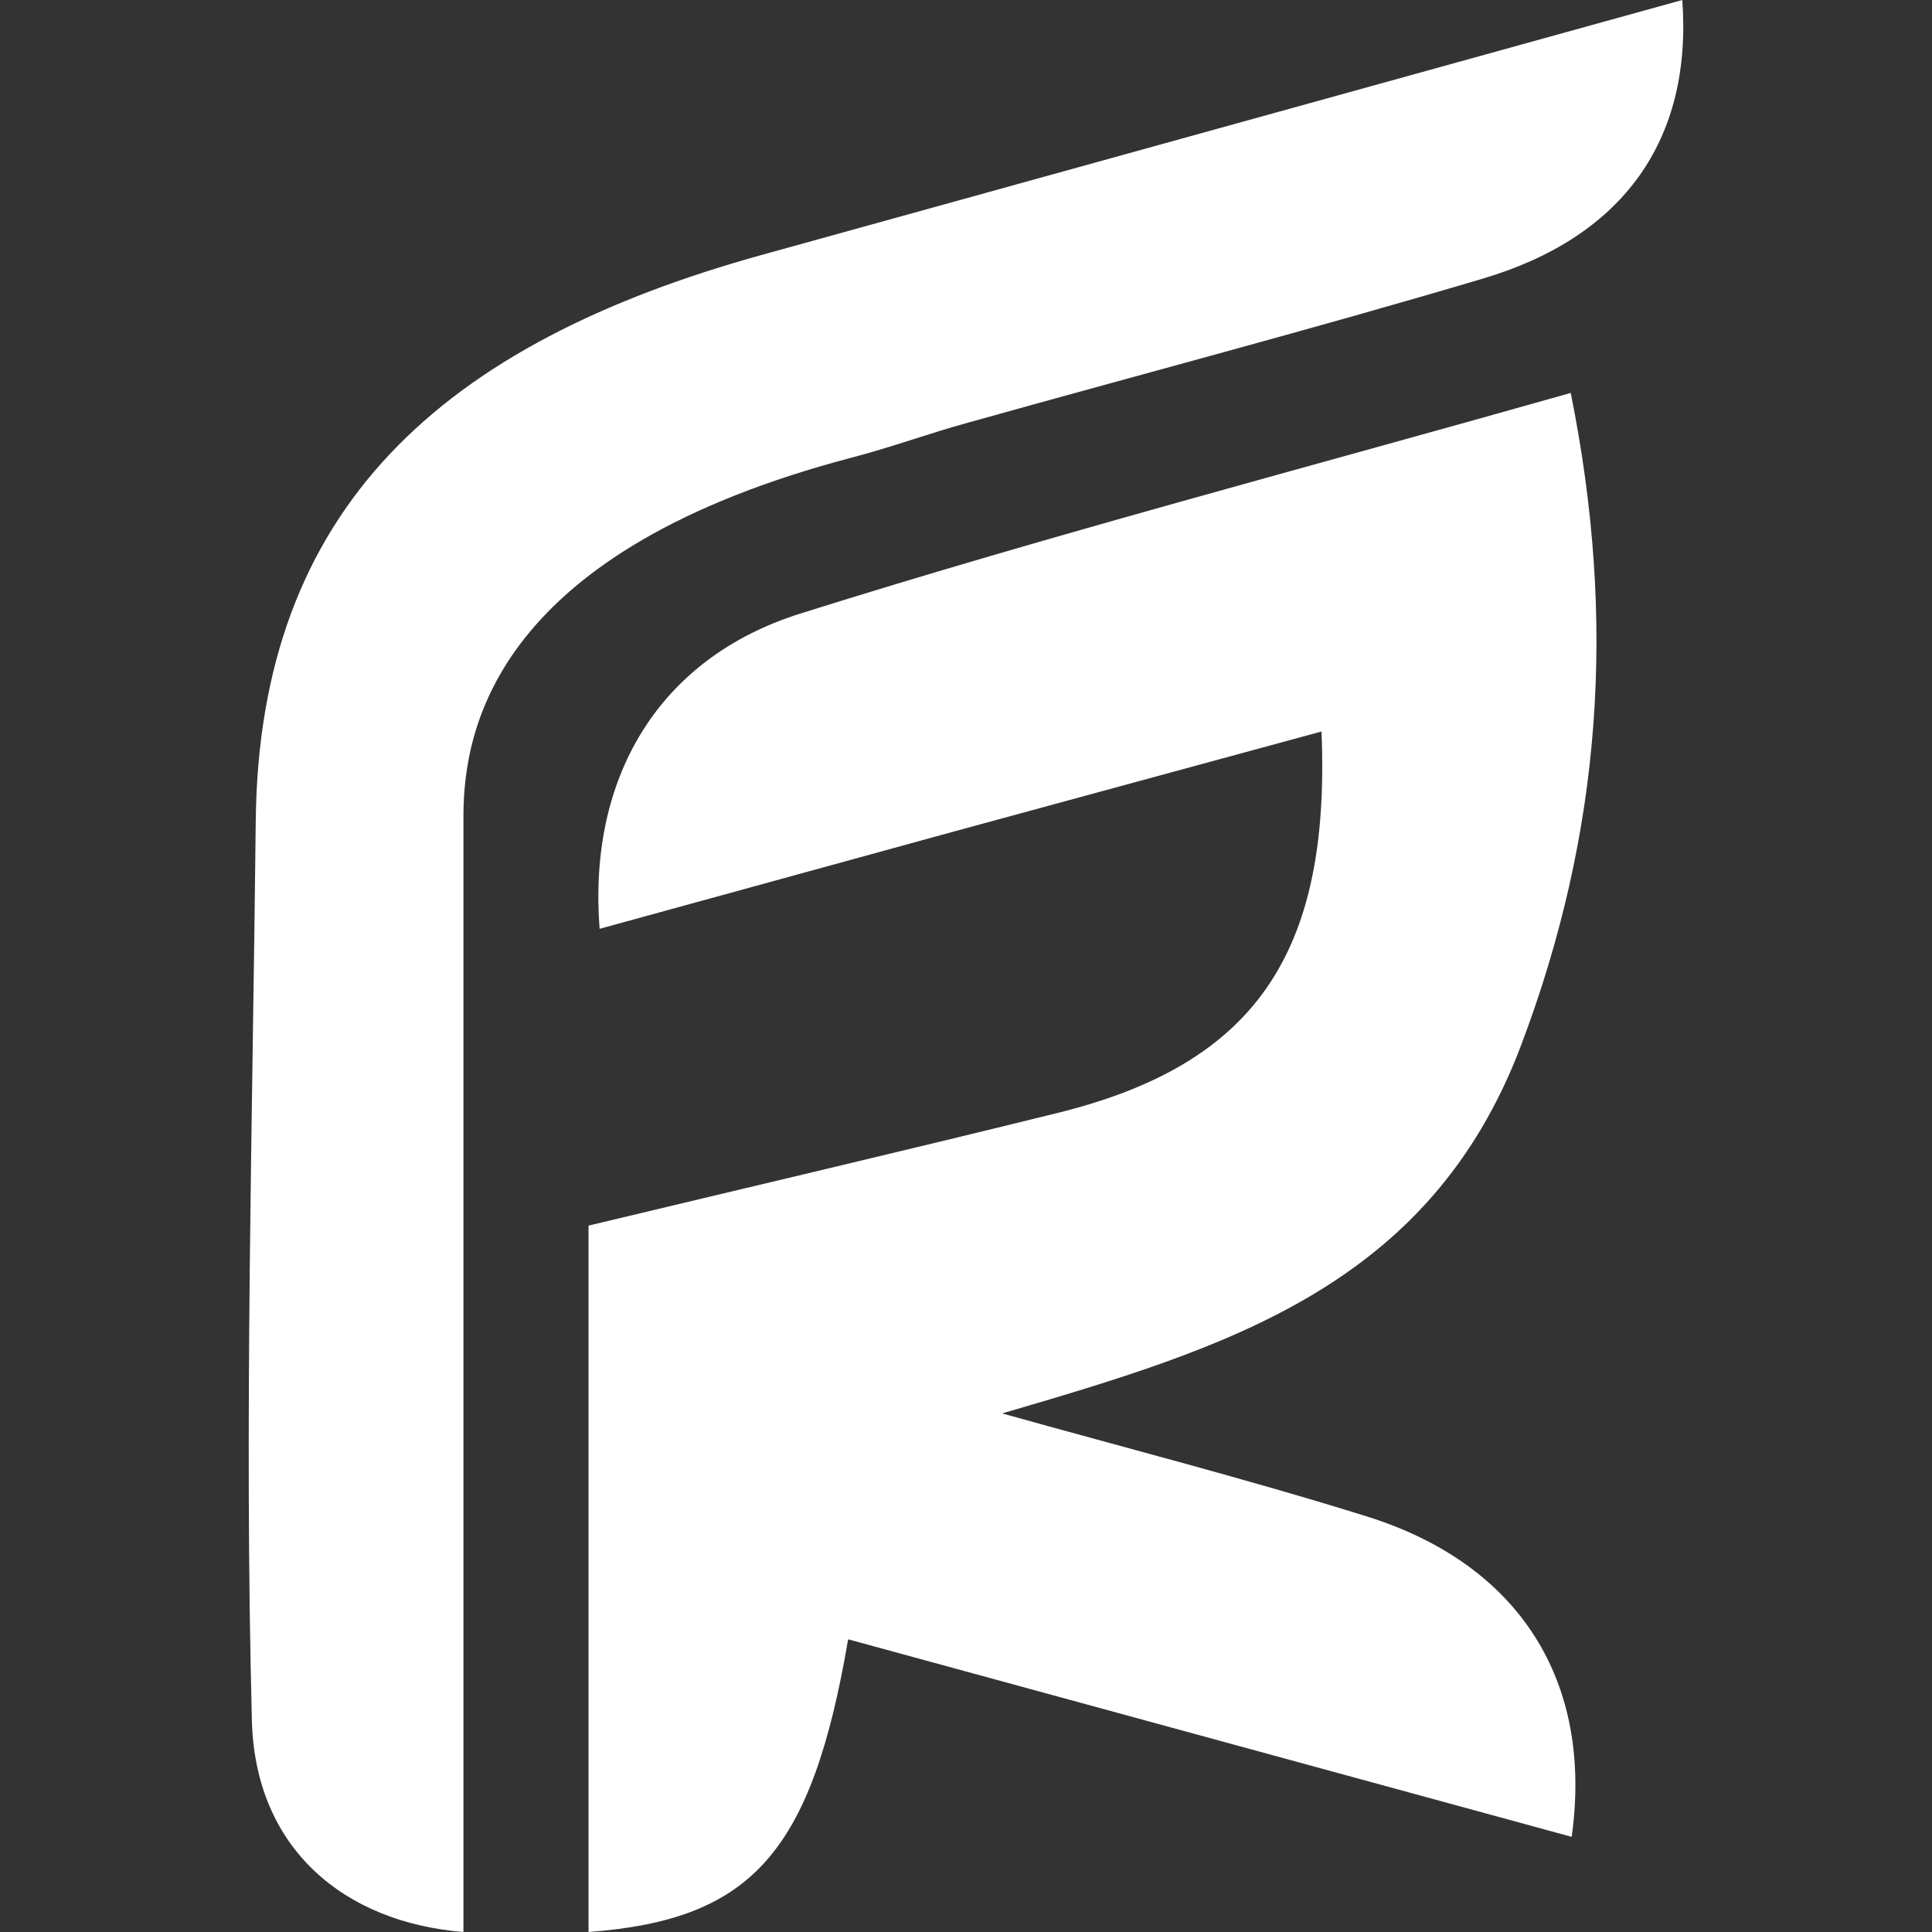 <?xml version="1.0" encoding="UTF-8"?>
<svg id="uuid-c94ee02f-23df-46ce-9490-ef0a0ae3e9e1" xmlns="http://www.w3.org/2000/svg" version="1.1" viewBox="0 0 800 800">
  <rect x="0" y="0" width="800" height="800" fill="#333333" stroke="none"/>
  <defs>
    <style>
      .cls-1 {
        fill: none;
      }

      .cls-1, .cls-2 {
        stroke-width: 0px;
      }

      .cls-2 {
        fill: #fff;
      }
    </style>
  </defs>
  <path class="cls-2" d="M415.1,585.3c50.4,14.1,101.2,27.1,151.1,42.7,62.8,19.7,93.6,68,84.6,132.6-100-27.3-199.7-54.5-299.6-81.8-15.1,88.2-39.7,116.1-107.5,121.2v-292.5c63.4-15.2,128.8-30.5,194-46.6,81.2-20,113.4-65.1,109.5-158-51.4,14-101.6,27.6-151.8,41.3-48.9,13.4-97.7,26.8-147.1,40.4-4.9-62,23.9-112,83.3-130.6,104.6-32.9,210.9-60.7,318.8-91.3,19.1,94.6,12.7,182.1-20.5,270-37.9,100.5-122.7,125.5-214.7,152.5h0Z"/>
  <path class="cls-2" d="M316,105.4c-133.6,36.9-208.7,105.4-210.1,234.4-1.3,124-4.8,248.5-1.6,372.7,1.4,52.9,38.1,83.5,87.6,87.5v-462c0-38,14.8-110.2,161.1-148.6,16.1-4.2,31.8-10,47.9-14.4,71-19.9,142.3-38.6,213-59.6C672.4,98.1,700.8,57.7,696.6,0l-380.6,105.4h0Z"/>
  <rect class="cls-1" x="0" y="0" width="800" height="800"/>
  <rect class="cls-1" y="0" width="800" height="800"/>
</svg>